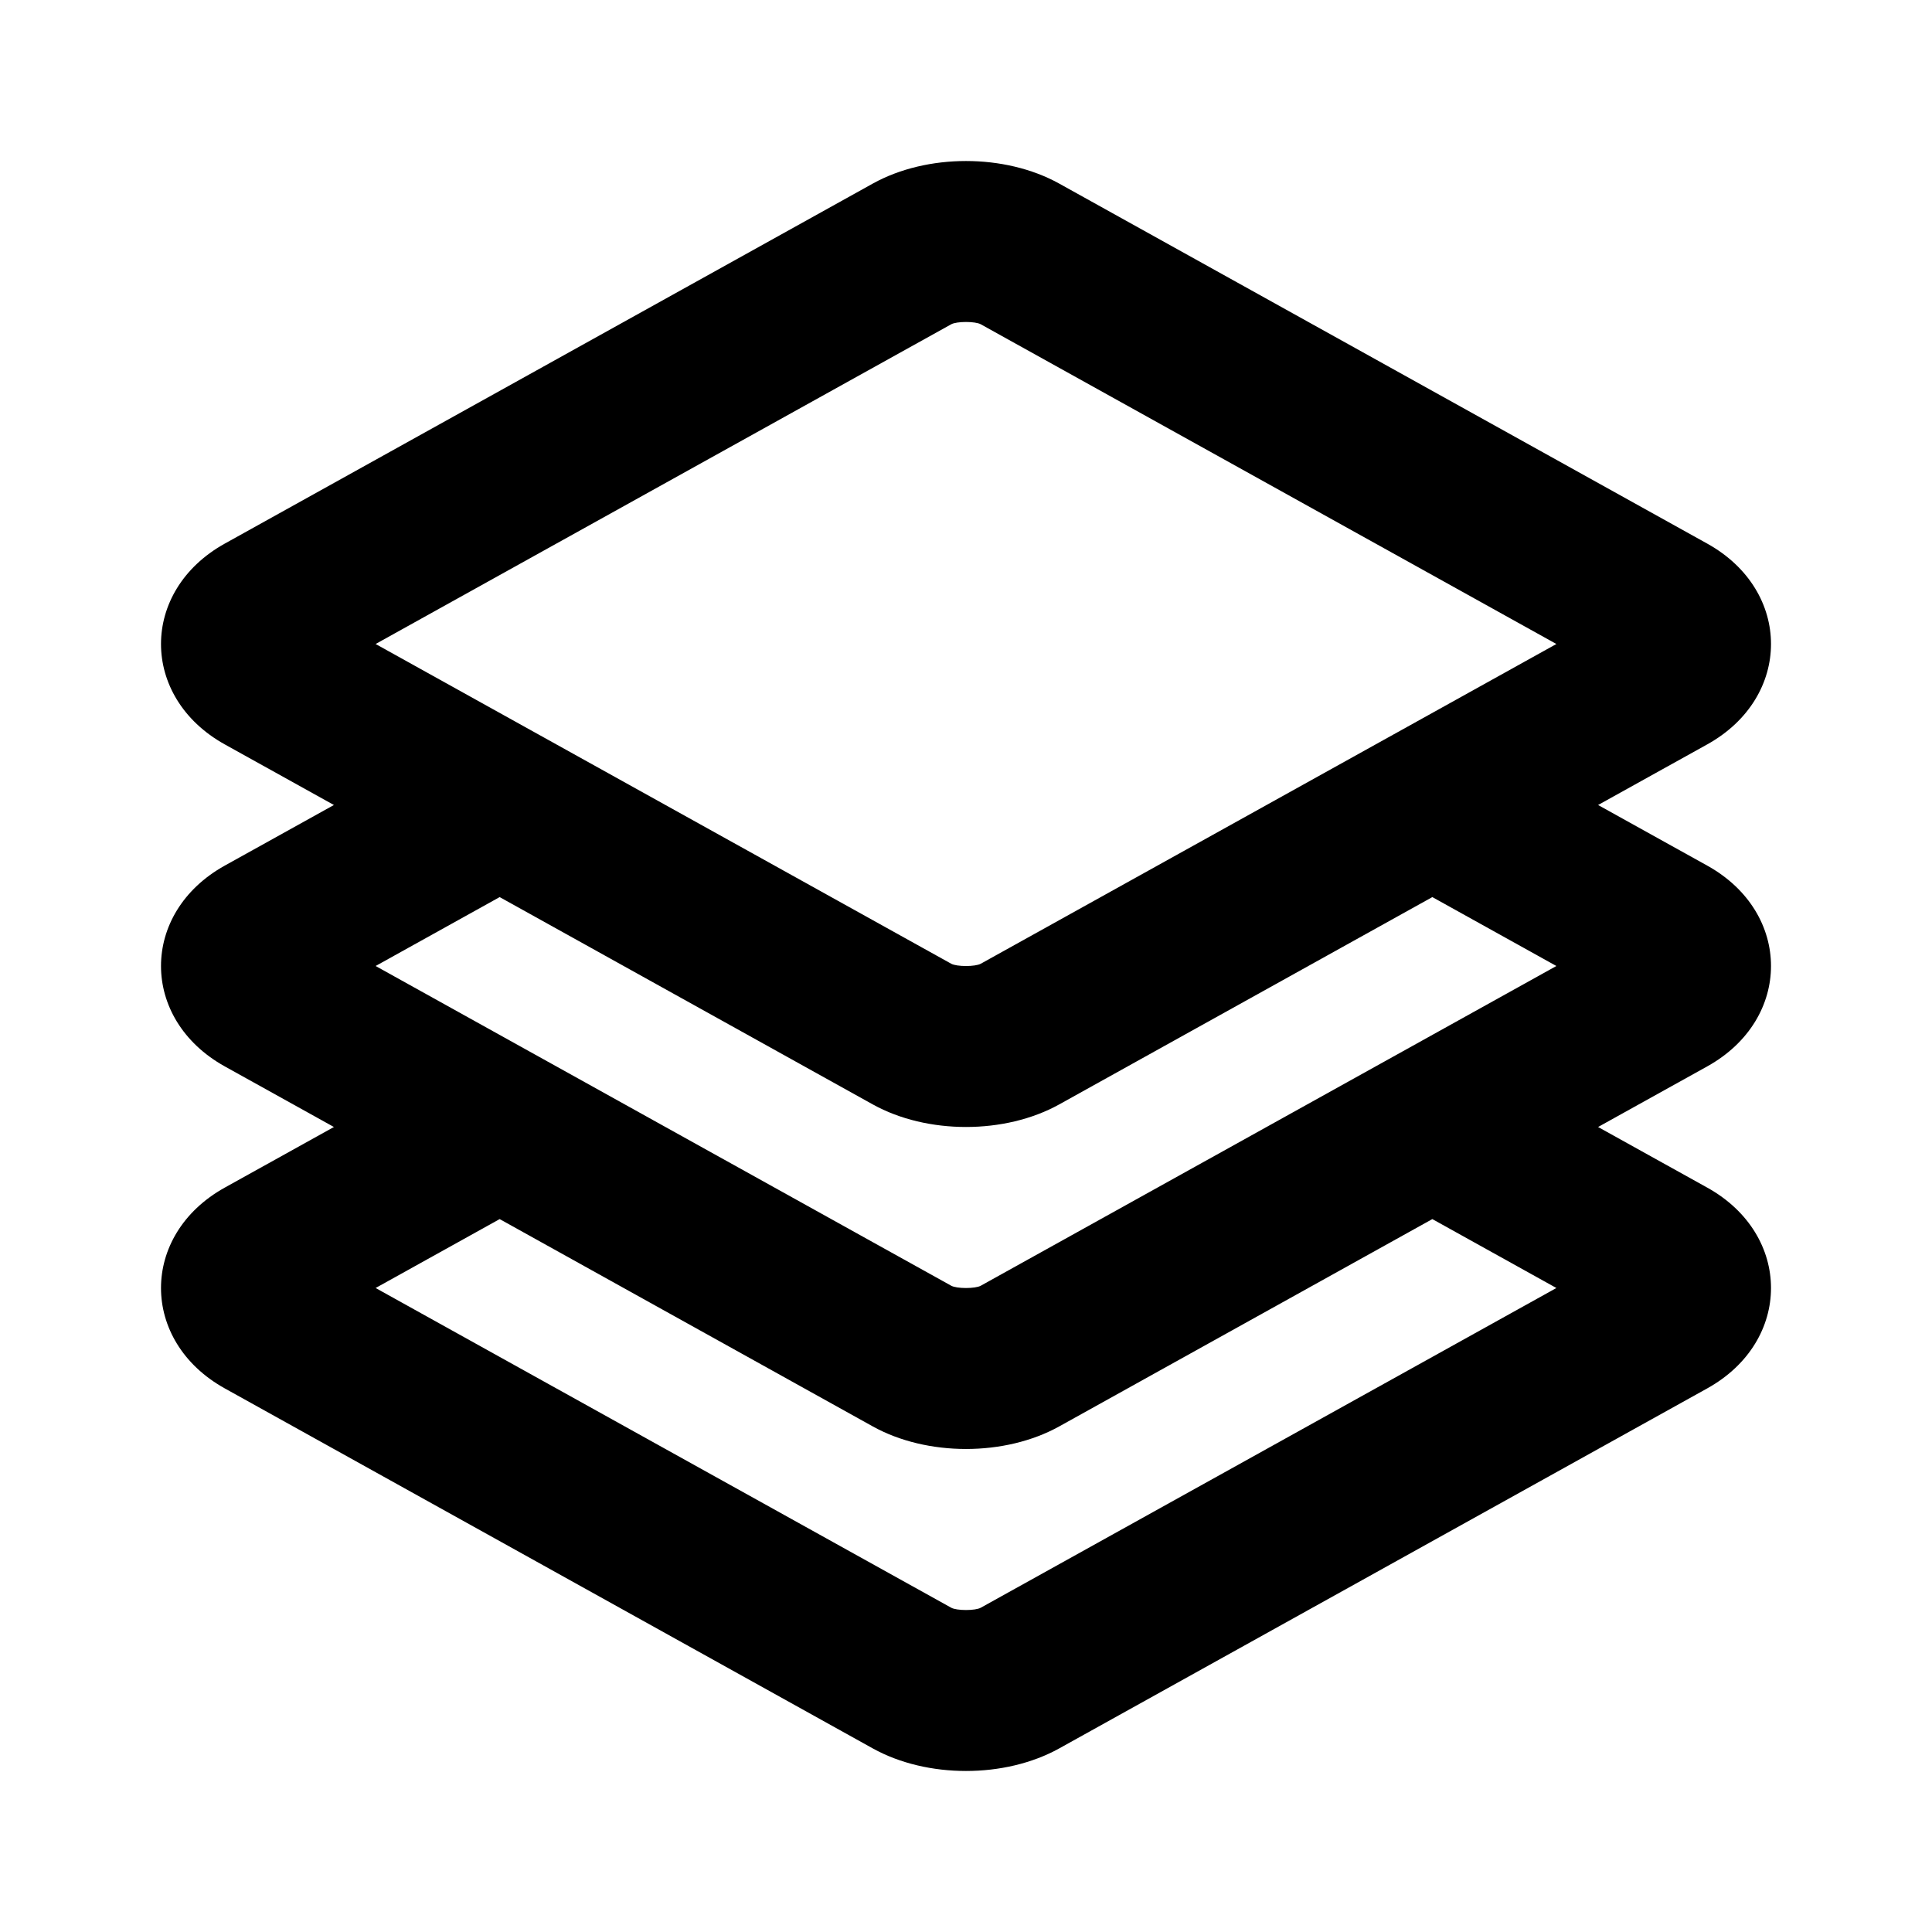 <?xml version="1.0" encoding="utf-8"?><!-- Uploaded to: SVG Repo, www.svgrepo.com, Generator: SVG Repo Mixer Tools -->
<svg fill="#000000" width="800px" height="800px" viewBox="0 0 24 24" xmlns="http://www.w3.org/2000/svg">
  <path fill-rule="evenodd" d="M19.852,10 L21.208,10.753 C22.264,11.34 22.264,12.66 21.208,13.247 L19.852,14 L21.208,14.753 C22.264,15.34 22.264,16.66 21.208,17.247 L13.157,21.72 C12.484,22.093 11.516,22.093 10.843,21.72 L2.792,17.247 C1.736,16.66 1.736,15.34 2.792,14.753 L4.148,14 L2.792,13.247 C1.736,12.66 1.736,11.34 2.792,10.753 L4.148,10 L2.792,9.247 C1.736,8.66 1.736,7.34 2.792,6.753 L10.843,2.28 C11.516,1.907 12.484,1.907 13.157,2.28 L21.208,6.753 C22.264,7.34 22.264,8.66 21.208,9.247 L19.852,10 Z M17.793,11.144 L13.157,13.72 C12.484,14.093 11.516,14.093 10.843,13.72 L6.207,11.144 L4.666,12 L11.815,15.971 C11.883,16.01 12.117,16.01 12.185,15.971 L19.334,12 L17.793,11.144 Z M17.793,15.144 L13.157,17.72 C12.484,18.093 11.516,18.093 10.843,17.72 L6.207,15.144 L4.666,16 L11.815,19.971 C11.883,20.01 12.117,20.01 12.185,19.971 L19.334,16 L17.793,15.144 Z M12.185,4.029 C12.117,3.99 11.883,3.99 11.815,4.029 L4.666,8 L11.815,11.971 C11.883,12.01 12.117,12.01 12.185,11.971 L19.334,8 L12.185,4.029 Z"/>
</svg>